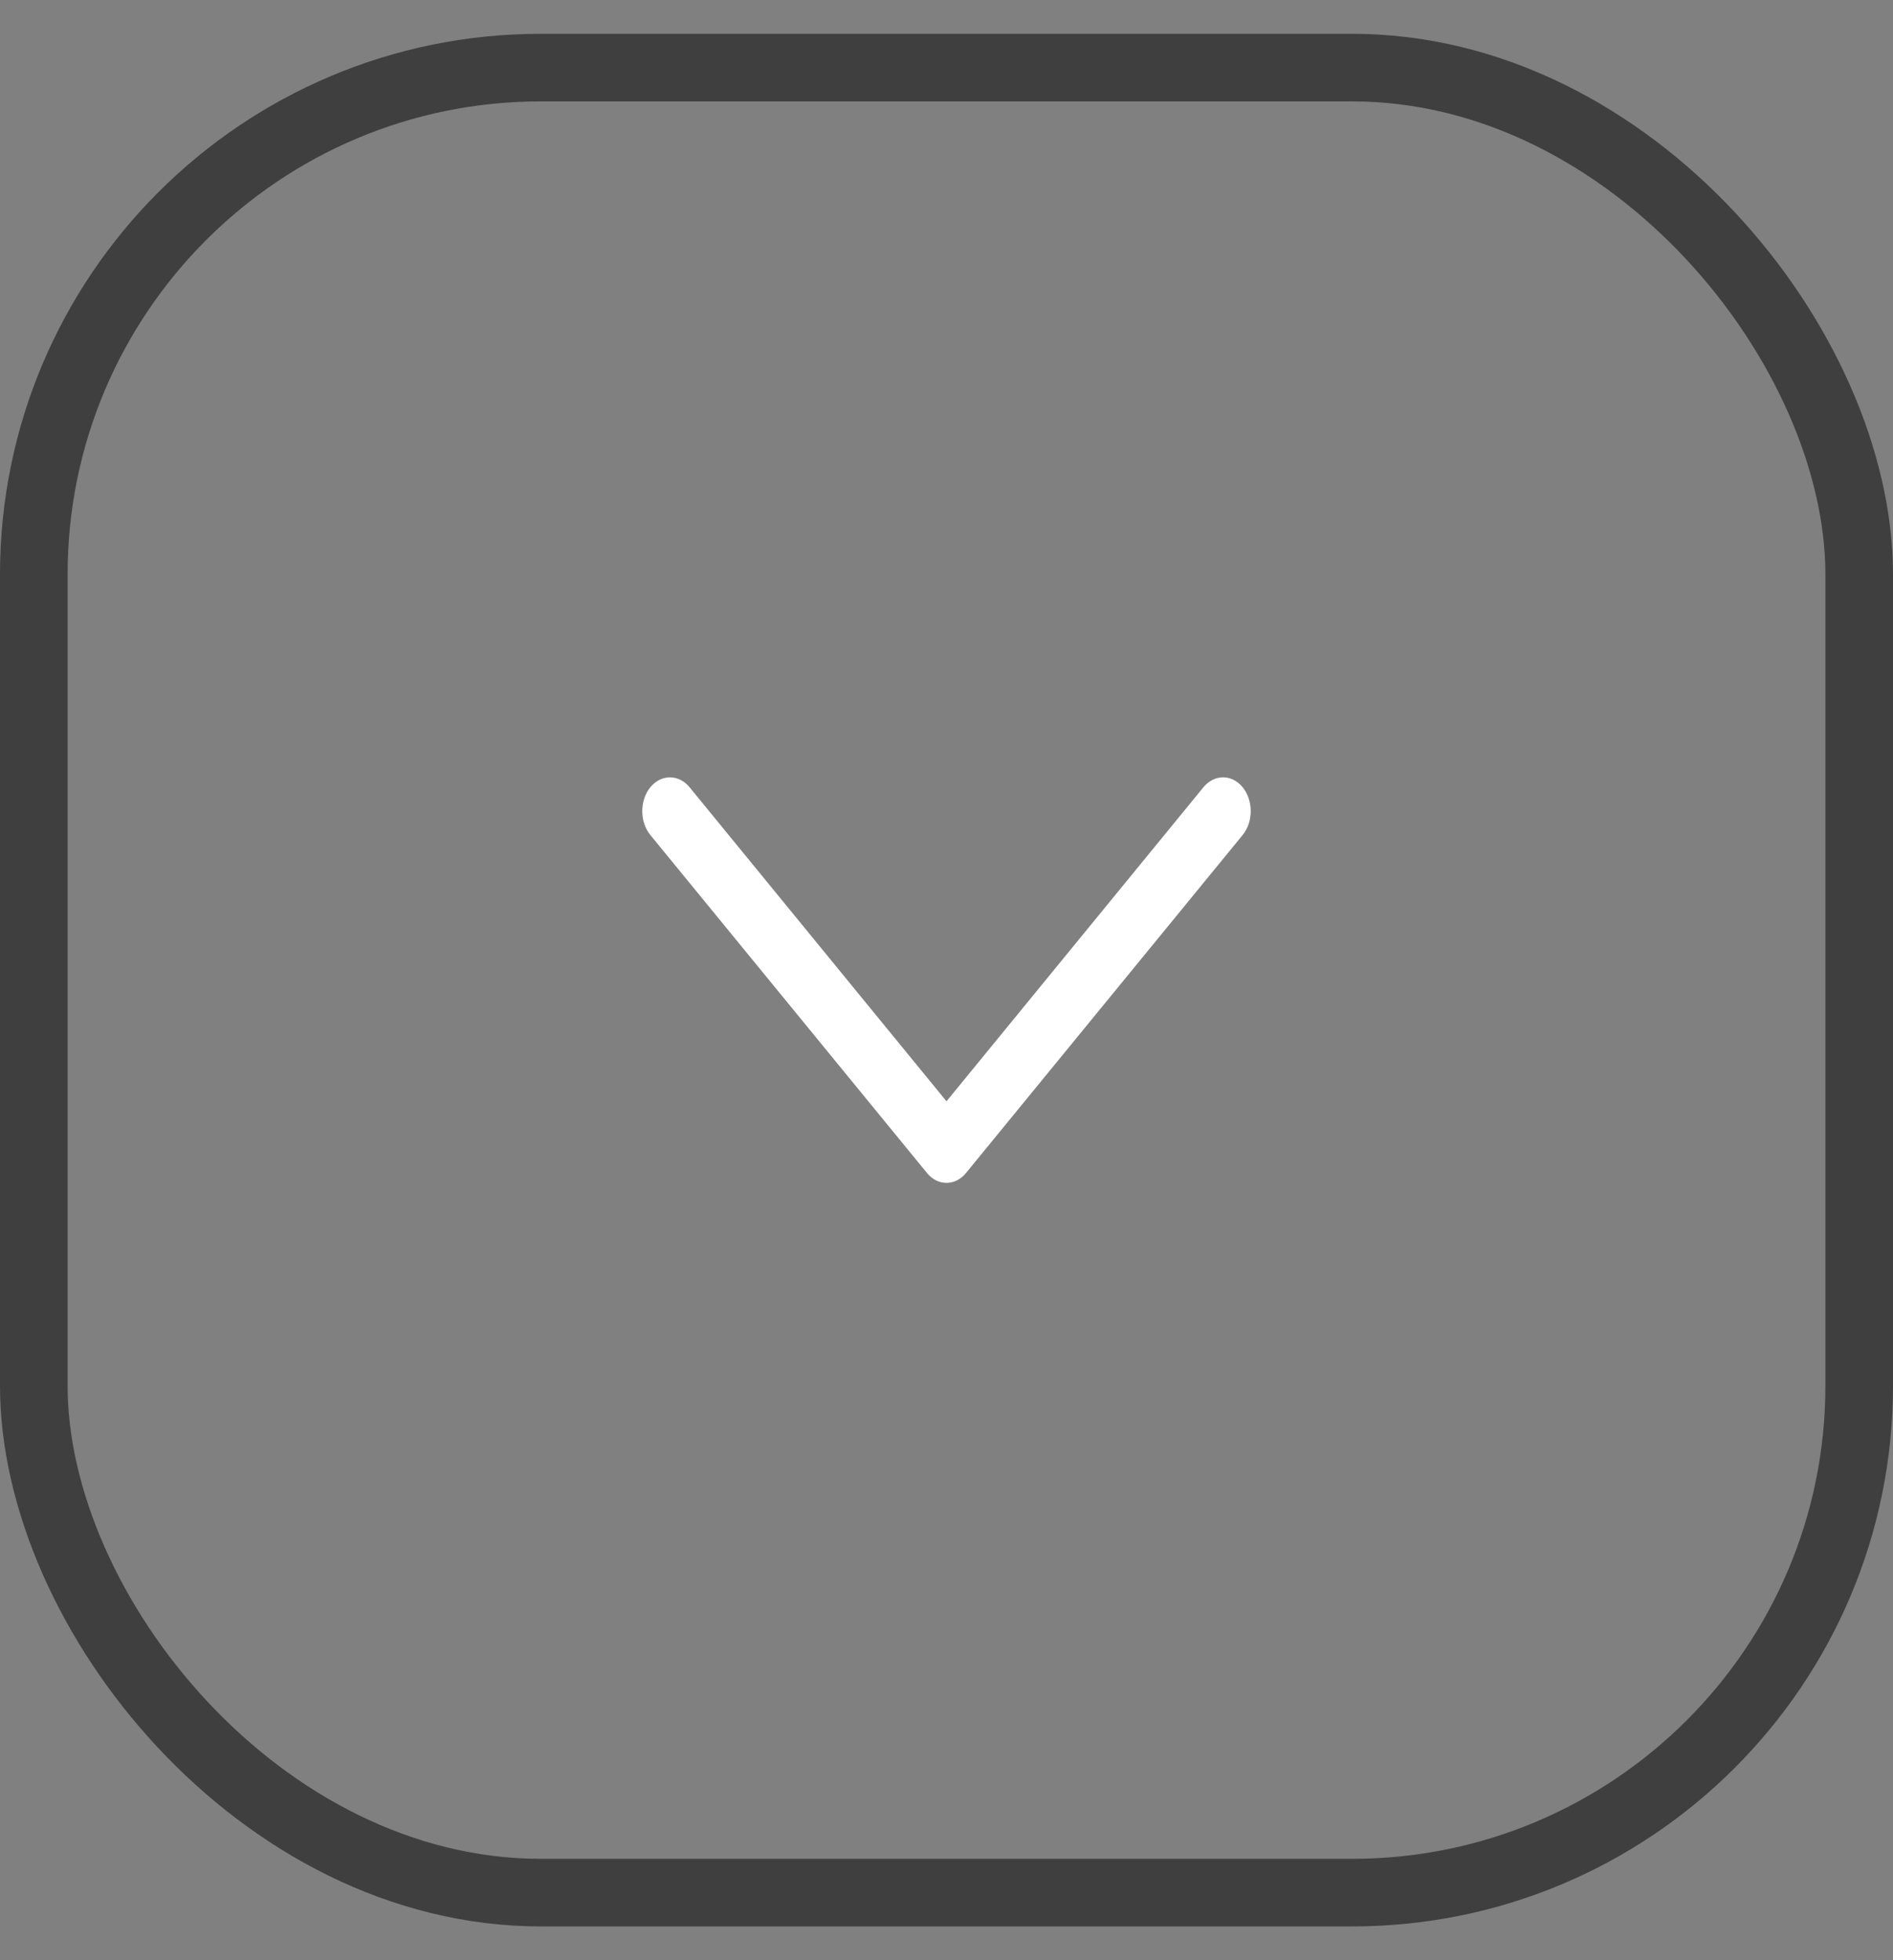 <svg width="28" height="29" viewBox="0 0 28 29" fill="none" xmlns="http://www.w3.org/2000/svg">
<rect x="0" y="0" width="28" height="29" fill="#808080" stroke="none"/>
<rect x="0.5" y="1" width="27" height="27" rx="7.5" stroke="#3F3F3F"/>
<path d="M18.38 12.354L14.289 17.353C14.251 17.4 14.206 17.437 14.157 17.462C14.107 17.487 14.054 17.5 14 17.5C13.946 17.5 13.893 17.487 13.843 17.462C13.794 17.437 13.749 17.4 13.711 17.353L9.62 12.354C9.543 12.26 9.5 12.133 9.5 12C9.5 11.868 9.543 11.74 9.62 11.646C9.697 11.553 9.801 11.5 9.909 11.5C10.018 11.5 10.122 11.553 10.199 11.646L14 16.293L17.801 11.646C17.839 11.6 17.884 11.563 17.934 11.538C17.984 11.513 18.037 11.5 18.091 11.5C18.145 11.5 18.198 11.513 18.247 11.538C18.297 11.563 18.342 11.6 18.38 11.646C18.418 11.693 18.448 11.748 18.469 11.809C18.489 11.87 18.5 11.934 18.5 12C18.5 12.066 18.489 12.131 18.469 12.192C18.448 12.252 18.418 12.307 18.38 12.354Z" fill="white"/>
</svg>
